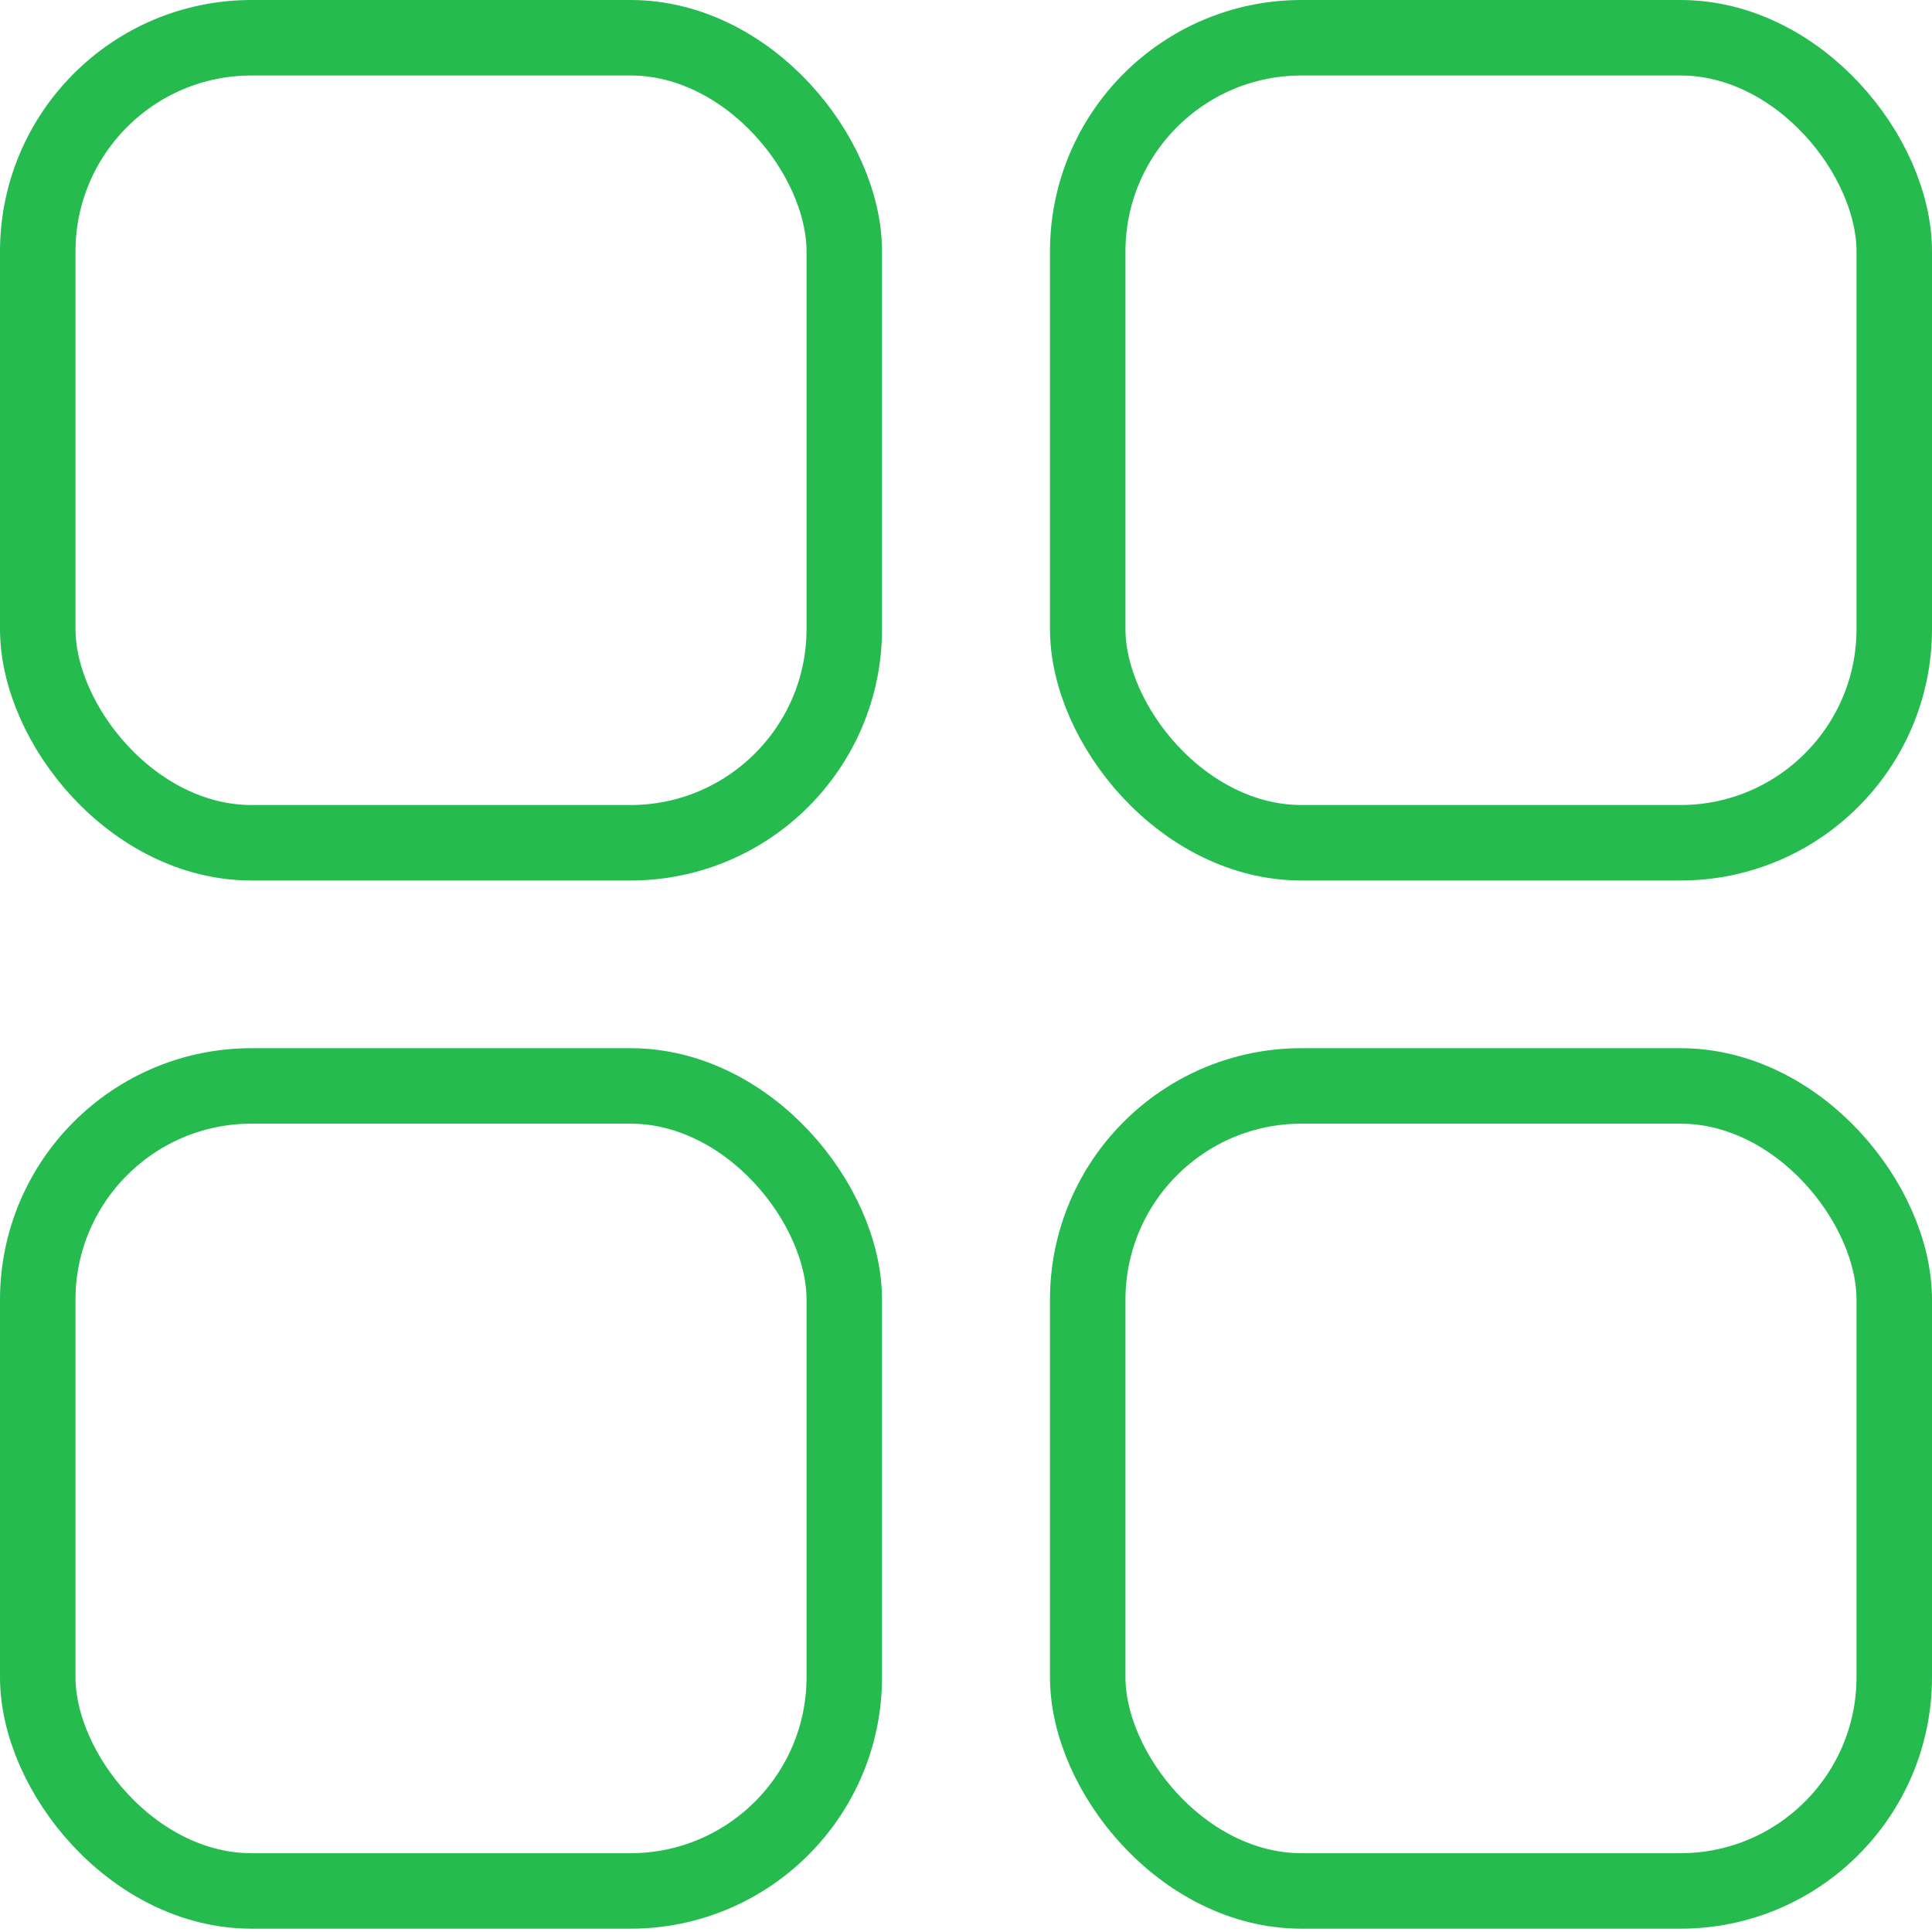 <svg width="28" height="28" viewBox="0 0 28 28" fill="none" xmlns="http://www.w3.org/2000/svg">
<rect x="0.547" y="0.547" width="11.689" height="11.667" rx="3.099" stroke="#25BB4F" stroke-width="1.094"/>
<rect x="0.547" y="15.738" width="11.689" height="11.667" rx="3.099" stroke="#25BB4F" stroke-width="1.094"/>
<rect x="15.764" y="0.547" width="11.689" height="11.667" rx="3.099" stroke="#25BB4F" stroke-width="1.094"/>
<rect x="15.764" y="15.738" width="11.689" height="11.667" rx="3.099" stroke="#25BB4F" stroke-width="1.094"/>
</svg>
